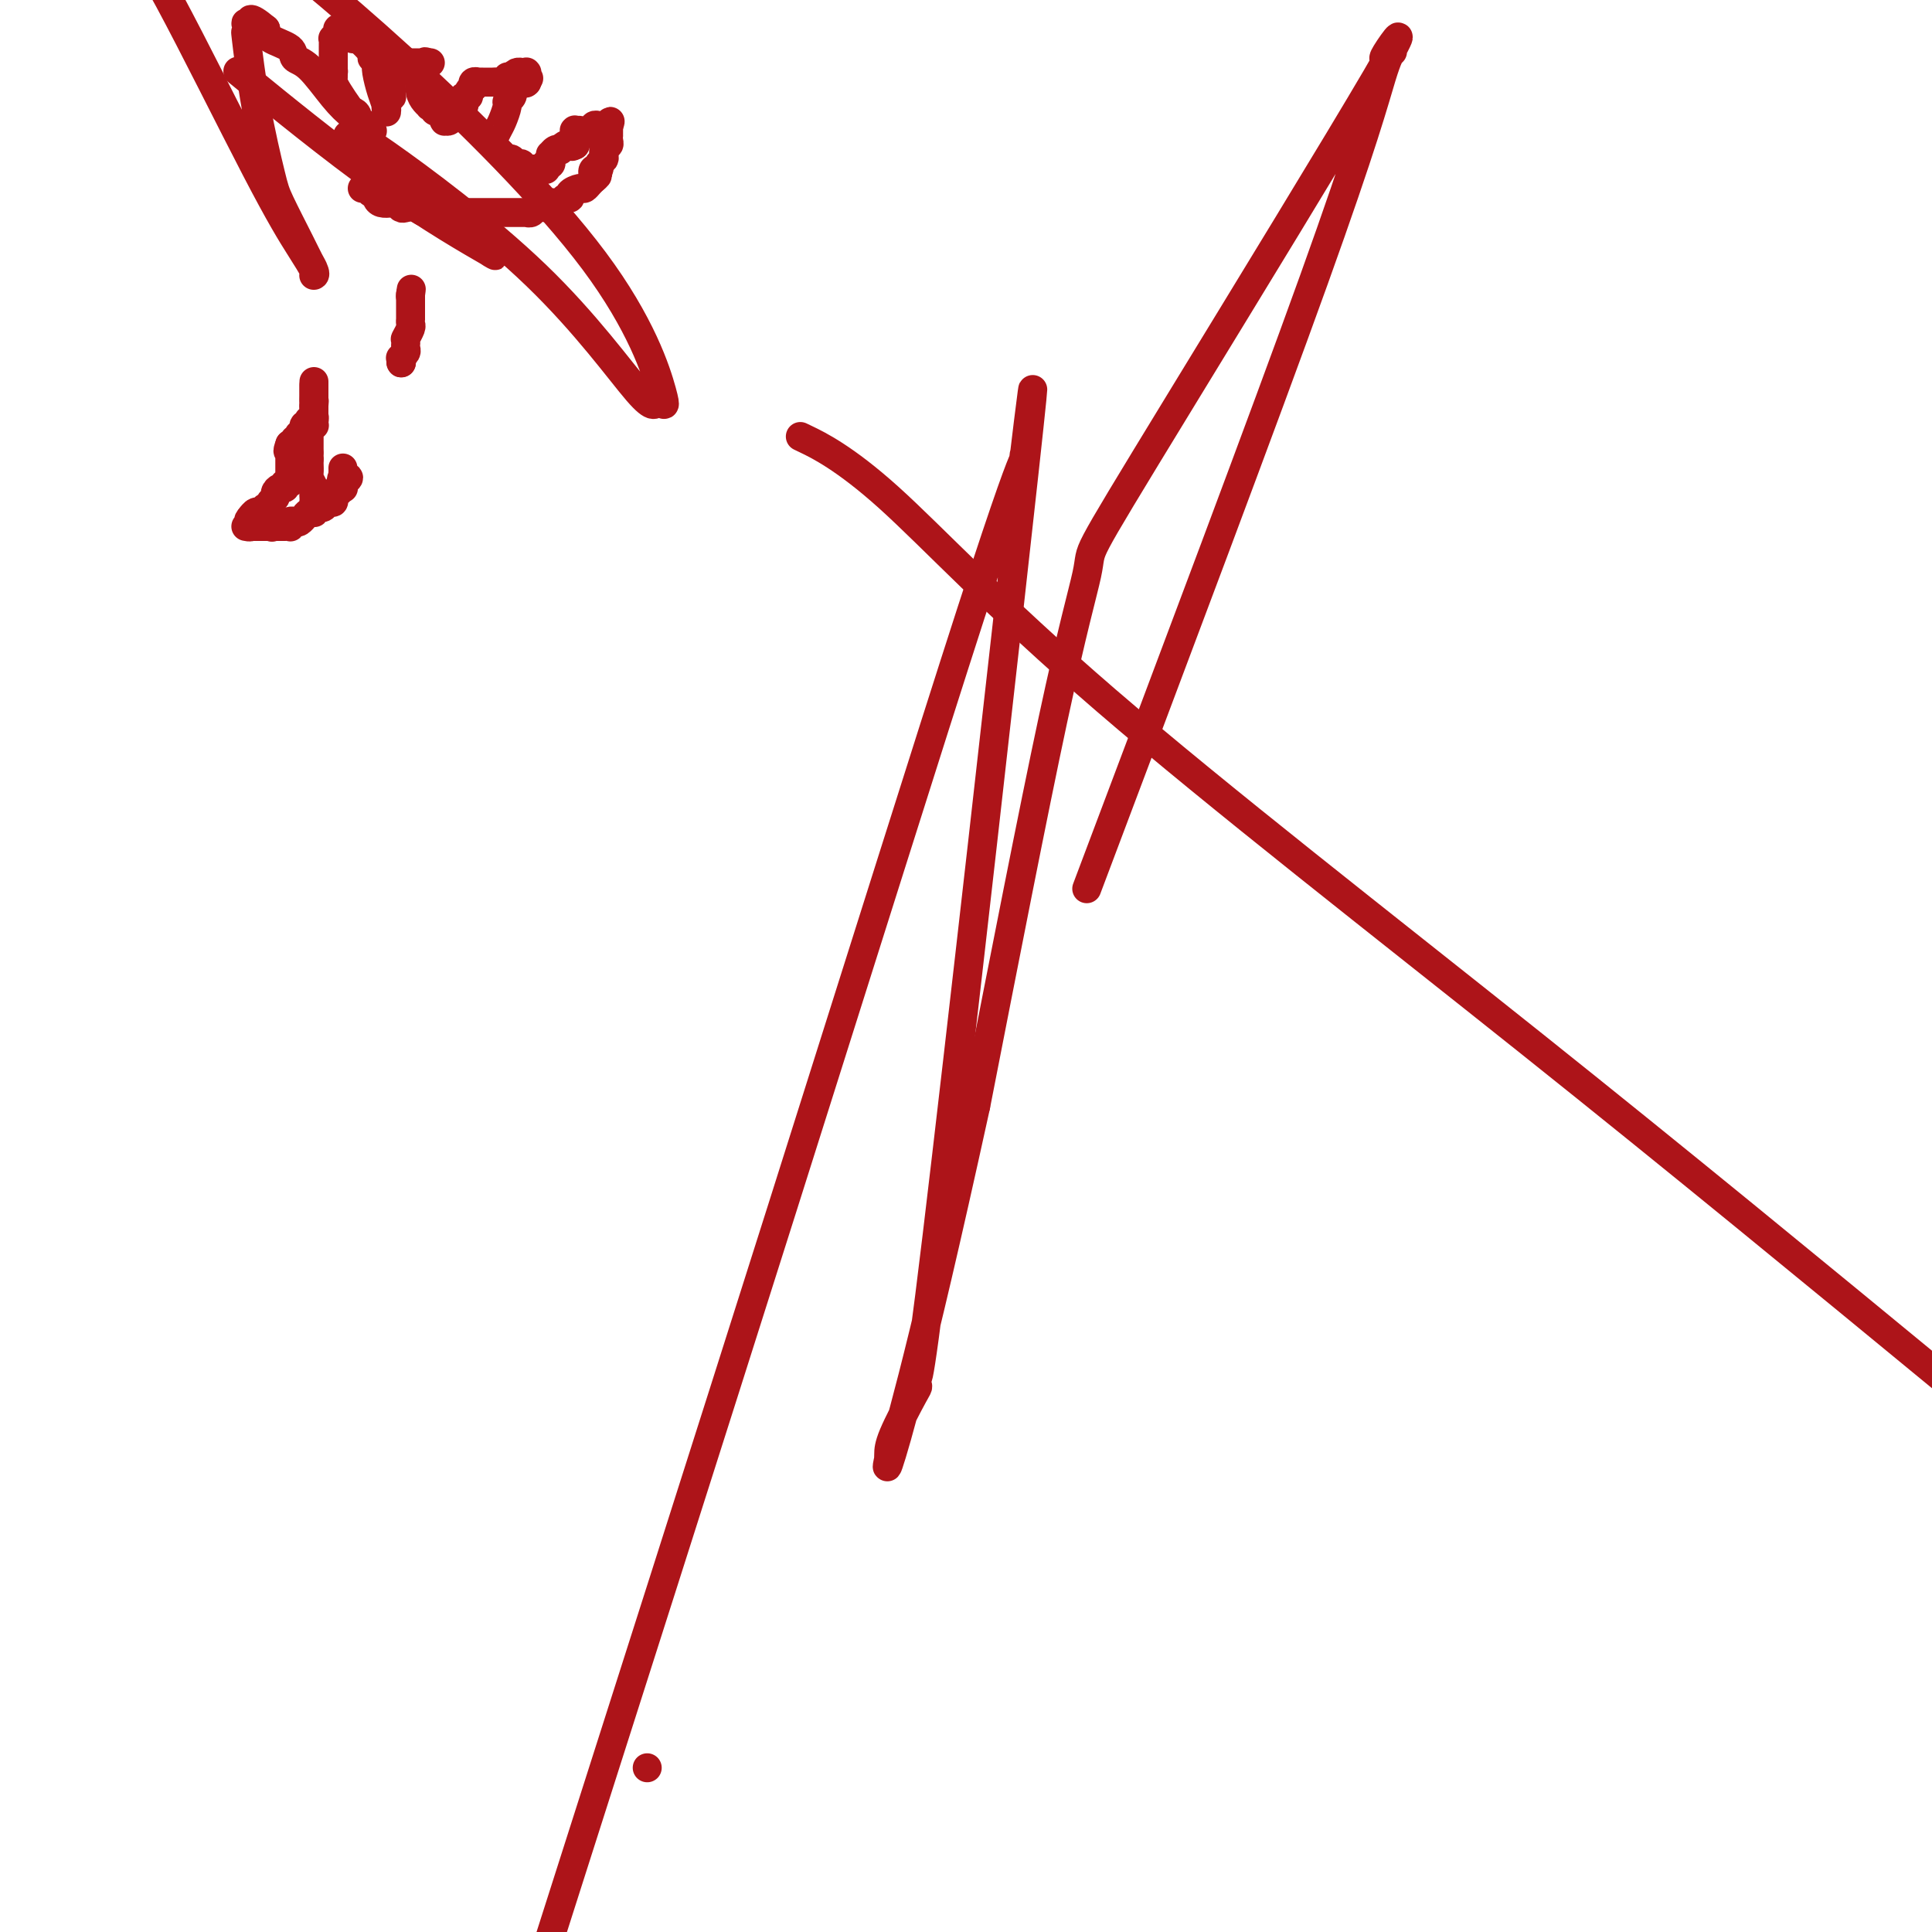 <svg viewBox='0 0 400 400' version='1.1' xmlns='http://www.w3.org/2000/svg' xmlns:xlink='http://www.w3.org/1999/xlink'><g fill='none' stroke='#AD1419' stroke-width='6' stroke-linecap='round' stroke-linejoin='round'><path d='M65,104c0.000,0.000 0.100,0.100 0.1,0.1'/><path d='M65.1,104.1c-0.008,-0.248 -0.079,-0.917 -0.1,-1.1c-0.021,-0.183 0.009,0.121 0,0c-0.009,-0.121 -0.055,-0.667 0,-1c0.055,-0.333 0.211,-0.454 0,-1c-0.211,-0.546 -0.789,-1.518 -1,-2c-0.211,-0.482 -0.057,-0.473 0,-1c0.057,-0.527 0.015,-1.591 0,-2c-0.015,-0.409 -0.004,-0.162 0,0c0.004,0.162 0.001,0.239 0,0c-0.001,-0.239 -0.000,-0.795 0,-1c0.000,-0.205 0.000,-0.059 0,0c-0.000,0.059 -0.000,0.029 0,0'/><path d='M64,95c-0.170,-1.586 -0.046,-1.002 0,-1c0.046,0.002 0.012,-0.578 0,-1c-0.012,-0.422 -0.003,-0.687 0,-1c0.003,-0.313 0.001,-0.672 0,-1c-0.001,-0.328 0.000,-0.623 0,-1c-0.000,-0.377 -0.001,-0.837 0,-1c0.001,-0.163 0.004,-0.030 0,0c-0.004,0.030 -0.015,-0.044 0,0c0.015,0.044 0.057,0.204 0,0c-0.057,-0.204 -0.211,-0.773 0,-1c0.211,-0.227 0.789,-0.112 1,0c0.211,0.112 0.057,0.222 0,0c-0.057,-0.222 -0.015,-0.776 0,-1c0.015,-0.224 0.004,-0.116 0,0c-0.004,0.116 -0.001,0.241 0,0c0.001,-0.241 0.000,-0.849 0,-1c-0.000,-0.151 -0.000,0.157 0,0c0.000,-0.157 0.000,-0.777 0,-1c-0.000,-0.223 -0.000,-0.050 0,0c0.000,0.050 0.000,-0.025 0,0c-0.000,0.025 -0.000,0.150 0,0c0.000,-0.150 0.000,-0.575 0,-1'/><path d='M65,84c0.155,-1.885 0.041,-1.097 0,-1c-0.041,0.097 -0.011,-0.496 0,-1c0.011,-0.504 0.003,-0.918 0,-1c-0.003,-0.082 -0.001,0.170 0,0c0.001,-0.170 0.000,-0.761 0,-1c-0.000,-0.239 -0.000,-0.126 0,0c0.000,0.126 0.000,0.265 0,0c-0.000,-0.265 -0.000,-0.933 0,-1c0.000,-0.067 0.000,0.466 0,1'/><path d='M65,80c0.000,-0.603 0.000,-0.110 0,0c-0.000,0.110 -0.000,-0.164 0,0c0.000,0.164 0.000,0.766 0,1c-0.000,0.234 -0.000,0.101 0,0c0.000,-0.101 0.000,-0.172 0,0c-0.000,0.172 -0.000,0.585 0,1c0.000,0.415 0.000,0.833 0,1c-0.000,0.167 -0.000,0.082 0,0c0.000,-0.082 0.000,-0.162 0,0c-0.000,0.162 -0.000,0.564 0,1c0.000,0.436 0.001,0.905 0,1c-0.001,0.095 -0.004,-0.185 0,0c0.004,0.185 0.015,0.834 0,1c-0.015,0.166 -0.057,-0.153 0,0c0.057,0.153 0.212,0.777 0,1c-0.212,0.223 -0.793,0.045 -1,0c-0.207,-0.045 -0.041,0.044 0,0c0.041,-0.044 -0.042,-0.222 0,0c0.042,0.222 0.208,0.843 0,1c-0.208,0.157 -0.792,-0.150 -1,0c-0.208,0.150 -0.042,0.757 0,1c0.042,0.243 -0.040,0.122 0,0c0.040,-0.122 0.203,-0.244 0,0c-0.203,0.244 -0.773,0.854 -1,1c-0.227,0.146 -0.112,-0.171 0,0c0.112,0.171 0.223,0.830 0,1c-0.223,0.170 -0.778,-0.151 -1,0c-0.222,0.151 -0.111,0.772 0,1c0.111,0.228 0.222,0.061 0,0c-0.222,-0.061 -0.778,-0.018 -1,0c-0.222,0.018 -0.111,0.009 0,0'/><path d='M60,92c-0.774,2.100 -0.207,1.351 0,1c0.207,-0.351 0.056,-0.304 0,0c-0.056,0.304 -0.015,0.866 0,1c0.015,0.134 0.004,-0.161 0,0c-0.004,0.161 -0.001,0.779 0,1c0.001,0.221 0.000,0.045 0,0c-0.000,-0.045 -0.000,0.041 0,0c0.000,-0.041 0.000,-0.208 0,0c-0.000,0.208 -0.000,0.791 0,1c0.000,0.209 -0.000,0.042 0,0c0.000,-0.042 0.000,0.040 0,0c-0.000,-0.040 -0.000,-0.203 0,0c0.000,0.203 0.000,0.772 0,1c-0.000,0.228 -0.000,0.116 0,0c0.000,-0.116 0.001,-0.237 0,0c-0.001,0.237 -0.004,0.833 0,1c0.004,0.167 0.016,-0.095 0,0c-0.016,0.095 -0.060,0.546 0,1c0.060,0.454 0.222,0.909 0,1c-0.222,0.091 -0.829,-0.183 -1,0c-0.171,0.183 0.094,0.822 0,1c-0.094,0.178 -0.546,-0.106 -1,0c-0.454,0.106 -0.909,0.602 -1,1c-0.091,0.398 0.183,0.699 0,1c-0.183,0.301 -0.822,0.601 -1,1c-0.178,0.399 0.106,0.895 0,1c-0.106,0.105 -0.603,-0.182 -1,0c-0.397,0.182 -0.694,0.832 -1,1c-0.306,0.168 -0.621,-0.147 -1,0c-0.379,0.147 -0.823,0.756 -1,1c-0.177,0.244 -0.089,0.122 0,0'/><path d='M52,107c-1.084,1.150 -0.294,1.026 0,1c0.294,-0.026 0.093,0.046 0,0c-0.093,-0.046 -0.077,-0.208 0,0c0.077,0.208 0.217,0.788 0,1c-0.217,0.212 -0.790,0.057 -1,0c-0.210,-0.057 -0.056,-0.015 0,0c0.056,0.015 0.015,0.004 0,0c-0.015,-0.004 -0.005,-0.001 0,0c0.005,0.001 0.005,0.000 0,0c-0.005,-0.000 -0.015,-0.000 0,0c0.015,0.000 0.057,0.000 0,0c-0.057,-0.000 -0.211,-0.000 0,0c0.211,0.000 0.788,0.000 1,0c0.212,-0.000 0.061,-0.000 0,0c-0.061,0.000 -0.031,0.000 0,0c0.031,-0.000 0.065,-0.000 0,0c-0.065,0.000 -0.227,0.000 0,0c0.227,-0.000 0.844,-0.000 1,0c0.156,0.000 -0.150,0.000 0,0c0.150,-0.000 0.757,-0.000 1,0c0.243,0.000 0.121,0.000 0,0c-0.121,-0.000 -0.243,-0.000 0,0c0.243,0.000 0.850,0.000 1,0c0.150,-0.000 -0.156,-0.000 0,0c0.156,0.000 0.774,0.000 1,0c0.226,-0.000 0.061,-0.000 0,0c-0.061,0.000 -0.017,0.000 0,0c0.017,0.000 0.009,0.000 0,0'/><path d='M56,109c0.615,0.309 0.151,0.083 0,0c-0.151,-0.083 0.011,-0.022 0,0c-0.011,0.022 -0.197,0.006 0,0c0.197,-0.006 0.775,-0.002 1,0c0.225,0.002 0.098,0.001 0,0c-0.098,-0.001 -0.166,-0.000 0,0c0.166,0.000 0.567,0.001 1,0c0.433,-0.001 0.900,-0.004 1,0c0.100,0.004 -0.166,0.015 0,0c0.166,-0.015 0.765,-0.055 1,0c0.235,0.055 0.105,0.207 0,0c-0.105,-0.207 -0.187,-0.772 0,-1c0.187,-0.228 0.641,-0.117 1,0c0.359,0.117 0.622,0.241 1,0c0.378,-0.241 0.872,-0.848 1,-1c0.128,-0.152 -0.110,0.152 0,0c0.110,-0.152 0.568,-0.759 1,-1c0.432,-0.241 0.837,-0.116 1,0c0.163,0.116 0.085,0.223 0,0c-0.085,-0.223 -0.177,-0.777 0,-1c0.177,-0.223 0.622,-0.115 1,0c0.378,0.115 0.689,0.237 1,0c0.311,-0.237 0.623,-0.833 1,-1c0.377,-0.167 0.818,0.095 1,0c0.182,-0.095 0.105,-0.548 0,-1c-0.105,-0.452 -0.238,-0.905 0,-1c0.238,-0.095 0.848,0.168 1,0c0.152,-0.168 -0.155,-0.767 0,-1c0.155,-0.233 0.773,-0.101 1,0c0.227,0.101 0.065,0.172 0,0c-0.065,-0.172 -0.032,-0.586 0,-1'/><path d='M71,100c2.321,-1.636 0.622,-1.227 0,-1c-0.622,0.227 -0.167,0.271 0,0c0.167,-0.271 0.045,-0.857 0,-1c-0.045,-0.143 -0.012,0.158 0,0c0.012,-0.158 0.003,-0.774 0,-1c-0.003,-0.226 -0.001,-0.061 0,0c0.001,0.061 0.000,0.017 0,0c-0.000,-0.017 -0.000,-0.009 0,0'/><path d='M83,75c0.000,0.000 0.100,0.100 0.1,0.1'/><path d='M83.1,75.1c-0.006,0.053 -0.071,0.134 -0.1,-0.1c-0.029,-0.234 -0.022,-0.783 0,-1c0.022,-0.217 0.058,-0.101 0,0c-0.058,0.101 -0.212,0.186 0,0c0.212,-0.186 0.789,-0.642 1,-1c0.211,-0.358 0.057,-0.618 0,-1c-0.057,-0.382 -0.016,-0.885 0,-1c0.016,-0.115 0.008,0.159 0,0c-0.008,-0.159 -0.016,-0.749 0,-1c0.016,-0.251 0.057,-0.162 0,0c-0.057,0.162 -0.211,0.398 0,0c0.211,-0.398 0.789,-1.431 1,-2c0.211,-0.569 0.057,-0.675 0,-1c-0.057,-0.325 -0.015,-0.871 0,-1c0.015,-0.129 0.004,0.158 0,0c-0.004,-0.158 -0.001,-0.759 0,-1c0.001,-0.241 0.000,-0.120 0,0c-0.000,0.120 -0.000,0.238 0,0c0.000,-0.238 0.000,-0.833 0,-1c-0.000,-0.167 -0.000,0.095 0,0c0.000,-0.095 0.000,-0.547 0,-1c-0.000,-0.453 -0.000,-0.906 0,-1c0.000,-0.094 0.000,0.171 0,0c-0.000,-0.171 -0.000,-0.778 0,-1c0.000,-0.222 0.000,-0.060 0,0c-0.000,0.060 -0.000,0.016 0,0c0.000,-0.016 0.000,-0.005 0,0c-0.000,0.005 -0.000,0.002 0,0'/><path d='M85,61c0.294,-2.182 0.079,-0.587 0,0c-0.079,0.587 -0.023,0.168 0,0c0.023,-0.168 0.011,-0.084 0,0'/><path d='M75,39c0.445,0.032 0.889,0.064 1,0c0.111,-0.064 -0.112,-0.224 0,0c0.112,0.224 0.559,0.831 1,1c0.441,0.169 0.878,-0.099 1,0c0.122,0.099 -0.069,0.566 0,1c0.069,0.434 0.399,0.834 1,1c0.601,0.166 1.474,0.096 2,0c0.526,-0.096 0.707,-0.218 1,0c0.293,0.218 0.698,0.776 1,1c0.302,0.224 0.500,0.112 1,0c0.500,-0.112 1.301,-0.226 2,0c0.699,0.226 1.297,0.793 2,1c0.703,0.207 1.512,0.056 2,0c0.488,-0.056 0.657,-0.015 1,0c0.343,0.015 0.862,0.004 1,0c0.138,-0.004 -0.103,-0.001 0,0c0.103,0.001 0.552,0.001 1,0'/><path d='M93,44c2.735,0.774 0.574,0.207 0,0c-0.574,-0.207 0.439,-0.056 1,0c0.561,0.056 0.671,0.015 1,0c0.329,-0.015 0.876,-0.004 1,0c0.124,0.004 -0.174,0.001 0,0c0.174,-0.001 0.820,-0.000 1,0c0.180,0.000 -0.106,0.000 0,0c0.106,-0.000 0.605,-0.000 1,0c0.395,0.000 0.687,0.000 1,0c0.313,-0.000 0.646,-0.000 1,0c0.354,0.000 0.729,0.000 1,0c0.271,-0.000 0.440,-0.000 1,0c0.560,0.000 1.513,0.000 2,0c0.487,-0.000 0.508,-0.000 1,0c0.492,0.000 1.456,0.001 2,0c0.544,-0.001 0.670,-0.004 1,0c0.330,0.004 0.865,0.015 1,0c0.135,-0.015 -0.131,-0.055 0,0c0.131,0.055 0.660,0.207 1,0c0.340,-0.207 0.490,-0.772 1,-1c0.510,-0.228 1.379,-0.118 2,0c0.621,0.118 0.994,0.242 1,0c0.006,-0.242 -0.354,-0.852 0,-1c0.354,-0.148 1.422,0.167 2,0c0.578,-0.167 0.666,-0.814 1,-1c0.334,-0.186 0.916,0.091 1,0c0.084,-0.091 -0.328,-0.549 0,-1c0.328,-0.451 1.397,-0.894 2,-1c0.603,-0.106 0.739,0.125 1,0c0.261,-0.125 0.646,-0.607 1,-1c0.354,-0.393 0.677,-0.696 1,-1'/><path d='M123,37c1.410,-1.091 0.434,-0.817 0,-1c-0.434,-0.183 -0.327,-0.823 0,-1c0.327,-0.177 0.872,0.107 1,0c0.128,-0.107 -0.162,-0.607 0,-1c0.162,-0.393 0.774,-0.680 1,-1c0.226,-0.320 0.064,-0.674 0,-1c-0.064,-0.326 -0.031,-0.626 0,-1c0.031,-0.374 0.061,-0.822 0,-1c-0.061,-0.178 -0.212,-0.085 0,0c0.212,0.085 0.789,0.163 1,0c0.211,-0.163 0.057,-0.565 0,-1c-0.057,-0.435 -0.015,-0.901 0,-1c0.015,-0.099 0.004,0.171 0,0c-0.004,-0.171 -0.001,-0.782 0,-1c0.001,-0.218 0.000,-0.044 0,0c-0.000,0.044 -0.000,-0.041 0,0c0.000,0.041 0.000,0.207 0,0c-0.000,-0.207 -0.000,-0.788 0,-1c0.000,-0.212 0.000,-0.057 0,0c-0.000,0.057 -0.000,0.015 0,0c0.000,-0.015 0.000,-0.004 0,0c-0.000,0.004 -0.000,0.001 0,0c0.000,-0.001 0.000,-0.001 0,0'/><path d='M126,26c0.528,-1.702 0.348,-0.457 0,0c-0.348,0.457 -0.866,0.126 -1,0c-0.134,-0.126 0.114,-0.048 0,0c-0.114,0.048 -0.590,0.065 -1,0c-0.410,-0.065 -0.755,-0.214 -1,0c-0.245,0.214 -0.391,0.789 -1,1c-0.609,0.211 -1.680,0.056 -2,0c-0.320,-0.056 0.110,-0.015 0,0c-0.110,0.015 -0.762,0.003 -1,0c-0.238,-0.003 -0.064,0.003 0,0c0.064,-0.003 0.017,-0.016 0,0c-0.017,0.016 -0.005,0.061 0,0c0.005,-0.061 0.001,-0.226 0,0c-0.001,0.226 -0.000,0.844 0,1c0.000,0.156 0.000,-0.151 0,0c-0.000,0.151 -0.000,0.758 0,1c0.000,0.242 0.000,0.117 0,0c-0.000,-0.117 -0.000,-0.227 0,0c0.000,0.227 0.000,0.792 0,1c-0.000,0.208 -0.000,0.059 0,0c0.000,-0.059 0.000,-0.030 0,0'/><path d='M119,30c-1.084,0.619 -0.294,0.166 0,0c0.294,-0.166 0.093,-0.045 0,0c-0.093,0.045 -0.077,0.012 0,0c0.077,-0.012 0.214,-0.004 0,0c-0.214,0.004 -0.779,0.005 -1,0c-0.221,-0.005 -0.097,-0.015 0,0c0.097,0.015 0.167,0.056 0,0c-0.167,-0.056 -0.570,-0.207 -1,0c-0.430,0.207 -0.886,0.772 -1,1c-0.114,0.228 0.113,0.117 0,0c-0.113,-0.117 -0.566,-0.241 -1,0c-0.434,0.241 -0.849,0.848 -1,1c-0.151,0.152 -0.040,-0.152 0,0c0.040,0.152 0.007,0.759 0,1c-0.007,0.241 0.012,0.117 0,0c-0.012,-0.117 -0.056,-0.227 0,0c0.056,0.227 0.211,0.792 0,1c-0.211,0.208 -0.789,0.060 -1,0c-0.211,-0.060 -0.057,-0.030 0,0c0.057,0.030 0.015,0.061 0,0c-0.015,-0.061 -0.004,-0.212 0,0c0.004,0.212 0.001,0.789 0,1c-0.001,0.211 0.001,0.057 0,0c-0.001,-0.057 -0.003,-0.015 0,0c0.003,0.015 0.011,0.004 0,0c-0.011,-0.004 -0.041,-0.001 0,0c0.041,0.001 0.155,0.000 0,0c-0.155,-0.000 -0.577,-0.000 -1,0'/><path d='M112,35c-1.099,0.774 -0.347,0.207 0,0c0.347,-0.207 0.290,-0.056 0,0c-0.290,0.056 -0.814,0.015 -1,0c-0.186,-0.015 -0.036,-0.004 0,0c0.036,0.004 -0.042,0.001 0,0c0.042,-0.001 0.204,-0.000 0,0c-0.204,0.000 -0.773,0.000 -1,0c-0.227,-0.000 -0.114,-0.000 0,0c0.114,0.000 0.227,0.000 0,0c-0.227,-0.000 -0.793,-0.000 -1,0c-0.207,0.000 -0.055,0.000 0,0c0.055,-0.000 0.015,-0.000 0,0c-0.015,0.000 -0.003,0.000 0,0c0.003,-0.000 -0.003,-0.000 0,0c0.003,0.000 0.015,0.000 0,0c-0.015,-0.000 -0.057,-0.000 0,0c0.057,0.000 0.211,0.000 0,0c-0.211,-0.000 -0.789,-0.000 -1,0c-0.211,0.000 -0.057,0.000 0,0c0.057,-0.000 0.015,-0.000 0,0c-0.015,0.000 -0.004,0.000 0,0c0.004,-0.000 0.002,-0.000 0,0'/><path d='M108,35c-0.576,-0.222 -0.015,-0.778 0,-1c0.015,-0.222 -0.517,-0.111 -1,0c-0.483,0.111 -0.918,0.222 -1,0c-0.082,-0.222 0.189,-0.777 0,-1c-0.189,-0.223 -0.838,-0.115 -1,0c-0.162,0.115 0.163,0.237 0,0c-0.163,-0.237 -0.814,-0.834 -1,-1c-0.186,-0.166 0.094,0.099 0,0c-0.094,-0.099 -0.561,-0.563 -1,-1c-0.439,-0.437 -0.850,-0.848 -1,-1c-0.150,-0.152 -0.040,-0.045 0,0c0.040,0.045 0.010,0.028 0,0c-0.010,-0.028 0.000,-0.066 0,0c-0.000,0.066 -0.011,0.237 0,0c0.011,-0.237 0.046,-0.883 0,-1c-0.046,-0.117 -0.171,0.295 0,0c0.171,-0.295 0.638,-1.297 1,-2c0.362,-0.703 0.619,-1.106 1,-2c0.381,-0.894 0.886,-2.277 1,-3c0.114,-0.723 -0.163,-0.785 0,-1c0.163,-0.215 0.766,-0.583 1,-1c0.234,-0.417 0.100,-0.882 0,-1c-0.100,-0.118 -0.167,0.112 0,0c0.167,-0.112 0.566,-0.566 1,-1c0.434,-0.434 0.901,-0.848 1,-1c0.099,-0.152 -0.169,-0.041 0,0c0.169,0.041 0.776,0.011 1,0c0.224,-0.011 0.064,-0.003 0,0c-0.064,0.003 -0.032,0.002 0,0'/><path d='M109,17c0.928,-1.548 0.249,-0.419 0,0c-0.249,0.419 -0.067,0.127 0,0c0.067,-0.127 0.018,-0.090 0,0c-0.018,0.090 -0.005,0.234 0,0c0.005,-0.234 0.002,-0.847 0,-1c-0.002,-0.153 -0.004,0.155 0,0c0.004,-0.155 0.015,-0.774 0,-1c-0.015,-0.226 -0.056,-0.060 0,0c0.056,0.060 0.208,0.015 0,0c-0.208,-0.015 -0.777,-0.001 -1,0c-0.223,0.001 -0.101,-0.010 0,0c0.101,0.010 0.181,0.041 0,0c-0.181,-0.041 -0.623,-0.155 -1,0c-0.377,0.155 -0.688,0.577 -1,1'/><path d='M106,16c-0.687,-0.159 -0.905,-0.057 -1,0c-0.095,0.057 -0.067,0.068 0,0c0.067,-0.068 0.173,-0.214 0,0c-0.173,0.214 -0.624,0.789 -1,1c-0.376,0.211 -0.675,0.056 -1,0c-0.325,-0.056 -0.674,-0.015 -1,0c-0.326,0.015 -0.627,0.004 -1,0c-0.373,-0.004 -0.817,-0.001 -1,0c-0.183,0.001 -0.105,-0.001 0,0c0.105,0.001 0.238,0.004 0,0c-0.238,-0.004 -0.847,-0.016 -1,0c-0.153,0.016 0.151,0.060 0,0c-0.151,-0.060 -0.757,-0.222 -1,0c-0.243,0.222 -0.121,0.829 0,1c0.121,0.171 0.243,-0.094 0,0c-0.243,0.094 -0.850,0.546 -1,1c-0.150,0.454 0.157,0.910 0,1c-0.157,0.090 -0.778,-0.186 -1,0c-0.222,0.186 -0.046,0.834 0,1c0.046,0.166 -0.039,-0.152 0,0c0.039,0.152 0.203,0.773 0,1c-0.203,0.227 -0.772,0.061 -1,0c-0.228,-0.061 -0.114,-0.017 0,0c0.114,0.017 0.227,0.008 0,0c-0.227,-0.008 -0.796,-0.016 -1,0c-0.204,0.016 -0.044,0.056 0,0c0.044,-0.056 -0.026,-0.207 0,0c0.026,0.207 0.150,0.774 0,1c-0.150,0.226 -0.575,0.113 -1,0'/><path d='M93,23c-2.027,1.249 -0.596,0.871 0,1c0.596,0.129 0.356,0.766 0,1c-0.356,0.234 -0.827,0.064 -1,0c-0.173,-0.064 -0.047,-0.021 0,0c0.047,0.021 0.014,0.021 0,0c-0.014,-0.021 -0.008,-0.062 0,0c0.008,0.062 0.017,0.227 0,0c-0.017,-0.227 -0.061,-0.844 0,-1c0.061,-0.156 0.226,0.151 0,0c-0.226,-0.151 -0.844,-0.758 -1,-1c-0.156,-0.242 0.150,-0.117 0,0c-0.150,0.117 -0.758,0.228 -1,0c-0.242,-0.228 -0.120,-0.796 0,-1c0.120,-0.204 0.239,-0.046 0,0c-0.239,0.046 -0.834,-0.020 -1,0c-0.166,0.020 0.099,0.125 0,0c-0.099,-0.125 -0.563,-0.481 -1,-1c-0.437,-0.519 -0.849,-1.201 -1,-2c-0.151,-0.799 -0.041,-1.715 0,-2c0.041,-0.285 0.012,0.061 0,0c-0.012,-0.061 -0.006,-0.531 0,-1'/><path d='M87,16c-0.928,-1.022 -0.249,-0.078 0,0c0.249,0.078 0.067,-0.711 0,-1c-0.067,-0.289 -0.018,-0.078 0,0c0.018,0.078 0.005,0.022 0,0c-0.005,-0.022 -0.001,-0.010 0,0c0.001,0.010 0.001,0.017 0,0c-0.001,-0.017 -0.001,-0.057 0,0c0.001,0.057 0.004,0.213 0,0c-0.004,-0.213 -0.015,-0.793 0,-1c0.015,-0.207 0.056,-0.041 0,0c-0.056,0.041 -0.207,-0.041 0,0c0.207,0.041 0.774,0.207 1,0c0.226,-0.207 0.113,-0.788 0,-1c-0.113,-0.212 -0.226,-0.057 0,0c0.226,0.057 0.790,0.015 1,0c0.210,-0.015 0.067,-0.004 0,0c-0.067,0.004 -0.056,0.001 0,0c0.056,-0.001 0.159,-0.000 0,0c-0.159,0.000 -0.579,0.000 -1,0'/><path d='M88,13c0.138,-0.464 -0.016,-0.124 0,0c0.016,0.124 0.201,0.033 0,0c-0.201,-0.033 -0.790,-0.009 -1,0c-0.210,0.009 -0.043,0.002 0,0c0.043,-0.002 -0.040,-0.001 0,0c0.040,0.001 0.203,0.000 0,0c-0.203,-0.000 -0.771,-0.000 -1,0c-0.229,0.000 -0.118,0.000 0,0c0.118,-0.000 0.243,-0.001 0,0c-0.243,0.001 -0.853,0.004 -1,0c-0.147,-0.004 0.171,-0.015 0,0c-0.171,0.015 -0.831,0.057 -1,0c-0.169,-0.057 0.152,-0.211 0,0c-0.152,0.211 -0.776,0.789 -1,1c-0.224,0.211 -0.046,0.057 0,0c0.046,-0.057 -0.040,-0.015 0,0c0.040,0.015 0.207,0.003 0,0c-0.207,-0.003 -0.787,0.003 -1,0c-0.213,-0.003 -0.057,-0.015 0,0c0.057,0.015 0.016,0.056 0,0c-0.016,-0.056 -0.008,-0.208 0,0c0.008,0.208 0.016,0.777 0,1c-0.016,0.223 -0.056,0.101 0,0c0.056,-0.101 0.207,-0.181 0,0c-0.207,0.181 -0.774,0.623 -1,1c-0.226,0.377 -0.113,0.688 0,1'/><path d='M81,17c-1.083,0.635 -0.290,0.222 0,0c0.290,-0.222 0.078,-0.252 0,0c-0.078,0.252 -0.021,0.785 0,1c0.021,0.215 0.006,0.110 0,0c-0.006,-0.110 -0.001,-0.226 0,0c0.001,0.226 0.000,0.793 0,1c-0.000,0.207 -0.000,0.054 0,0c0.000,-0.054 -0.000,-0.011 0,0c0.000,0.011 0.001,-0.012 0,0c-0.001,0.012 -0.004,0.057 0,0c0.004,-0.057 0.015,-0.218 0,0c-0.015,0.218 -0.057,0.815 0,1c0.057,0.185 0.211,-0.041 0,0c-0.211,0.041 -0.789,0.351 -1,1c-0.211,0.649 -0.057,1.639 0,2c0.057,0.361 0.016,0.095 0,0c-0.016,-0.095 -0.007,-0.019 0,0c0.007,0.019 0.012,-0.019 0,0c-0.012,0.019 -0.042,0.093 0,0c0.042,-0.093 0.156,-0.355 0,-1c-0.156,-0.645 -0.580,-1.674 -1,-3c-0.420,-1.326 -0.834,-2.950 -1,-4c-0.166,-1.050 -0.083,-1.525 0,-2'/><path d='M78,13c-0.582,-1.764 -1.036,-1.174 -1,-1c0.036,0.174 0.560,-0.069 0,-1c-0.560,-0.931 -2.206,-2.551 -3,-3c-0.794,-0.449 -0.735,0.272 -1,0c-0.265,-0.272 -0.855,-1.537 -1,-2c-0.145,-0.463 0.153,-0.124 0,0c-0.153,0.124 -0.759,0.033 -1,0c-0.241,-0.033 -0.117,-0.009 0,0c0.117,0.009 0.228,0.001 0,0c-0.228,-0.001 -0.793,0.004 -1,0c-0.207,-0.004 -0.055,-0.016 0,0c0.055,0.016 0.015,0.061 0,0c-0.015,-0.061 -0.003,-0.227 0,0c0.003,0.227 -0.003,0.846 0,1c0.003,0.154 0.015,-0.156 0,0c-0.015,0.156 -0.057,0.777 0,1c0.057,0.223 0.211,0.048 0,0c-0.211,-0.048 -0.789,0.029 -1,0c-0.211,-0.029 -0.057,-0.166 0,0c0.057,0.166 0.015,0.636 0,1c-0.015,0.364 -0.004,0.623 0,1c0.004,0.377 0.001,0.870 0,1c-0.001,0.130 -0.000,-0.105 0,0c0.000,0.105 0.000,0.549 0,1c-0.000,0.451 -0.000,0.908 0,1c0.000,0.092 0.000,-0.182 0,0c-0.000,0.182 -0.000,0.818 0,1c0.000,0.182 0.000,-0.091 0,0c-0.000,0.091 -0.000,0.545 0,1'/><path d='M69,15c-0.463,1.406 -0.122,0.420 0,0c0.122,-0.420 0.025,-0.274 0,0c-0.025,0.274 0.020,0.675 0,1c-0.020,0.325 -0.107,0.572 0,1c0.107,0.428 0.406,1.036 1,2c0.594,0.964 1.482,2.283 2,3c0.518,0.717 0.665,0.834 1,1c0.335,0.166 0.859,0.383 1,1c0.141,0.617 -0.102,1.633 0,2c0.102,0.367 0.549,0.084 1,0c0.451,-0.084 0.905,0.030 1,0c0.095,-0.030 -0.170,-0.203 0,0c0.170,0.203 0.776,0.784 1,1c0.224,0.216 0.066,0.067 0,0c-0.066,-0.067 -0.039,-0.052 0,0c0.039,0.052 0.089,0.140 0,0c-0.089,-0.140 -0.319,-0.509 -1,-1c-0.681,-0.491 -1.815,-1.104 -3,-2c-1.185,-0.896 -2.423,-2.074 -4,-4c-1.577,-1.926 -3.494,-4.599 -5,-6c-1.506,-1.401 -2.599,-1.530 -3,-2c-0.401,-0.470 -0.108,-1.280 -1,-2c-0.892,-0.720 -2.969,-1.348 -4,-2c-1.031,-0.652 -1.015,-1.326 -1,-2'/><path d='M55,6c-3.944,-3.318 -3.305,-1.612 -3,-1c0.305,0.612 0.277,0.129 0,0c-0.277,-0.129 -0.801,0.096 -1,0c-0.199,-0.096 -0.071,-0.514 0,0c0.071,0.514 0.086,1.960 0,2c-0.086,0.040 -0.272,-1.325 0,1c0.272,2.325 1.004,8.342 2,14c0.996,5.658 2.257,10.959 3,14c0.743,3.041 0.970,3.824 2,6c1.030,2.176 2.865,5.746 4,8c1.135,2.254 1.572,3.193 2,4c0.428,0.807 0.849,1.484 1,2c0.151,0.516 0.034,0.873 0,1c-0.034,0.127 0.015,0.023 0,0c-0.015,-0.023 -0.095,0.033 0,0c0.095,-0.033 0.365,-0.155 0,-1c-0.365,-0.845 -1.366,-2.412 -3,-5c-1.634,-2.588 -3.901,-6.197 -9,-16c-5.099,-9.803 -13.028,-25.801 -18,-35c-4.972,-9.199 -6.986,-11.600 -9,-14'/><path d='M52,17c-2.388,-1.953 -4.776,-3.907 0,0c4.776,3.907 16.716,13.674 27,21c10.284,7.326 18.913,12.211 22,14c3.087,1.789 0.632,0.483 0,0c-0.632,-0.483 0.560,-0.141 1,0c0.440,0.141 0.130,0.082 0,0c-0.130,-0.082 -0.079,-0.186 0,0c0.079,0.186 0.186,0.663 0,0c-0.186,-0.663 -0.664,-2.465 -6,-7c-5.336,-4.535 -15.531,-11.803 -20,-15c-4.469,-3.197 -3.211,-2.325 -3,-2c0.211,0.325 -0.625,0.101 -1,0c-0.375,-0.101 -0.290,-0.080 0,0c0.290,0.080 0.784,0.220 1,0c0.216,-0.220 0.153,-0.801 7,4c6.847,4.801 20.604,14.982 31,25c10.396,10.018 17.432,19.871 21,24c3.568,4.129 3.668,2.532 4,2c0.332,-0.532 0.897,-0.001 1,0c0.103,0.001 -0.257,-0.530 0,0c0.257,0.530 1.131,2.122 0,-2c-1.131,-4.122 -4.266,-13.956 -14,-27c-9.734,-13.044 -26.067,-29.298 -40,-42c-13.933,-12.702 -25.467,-21.851 -37,-31'/><path d='M167,91c-1.126,-0.541 -2.252,-1.081 0,0c2.252,1.081 7.882,3.785 17,12c9.118,8.215 21.724,21.943 45,42c23.276,20.057 57.222,46.445 88,71c30.778,24.555 58.389,47.278 86,70'/><path d='M225,184c18.341,-48.651 36.683,-97.302 47,-126c10.317,-28.698 12.610,-37.444 14,-42c1.390,-4.556 1.879,-4.921 2,-5c0.121,-0.079 -0.125,0.128 0,0c0.125,-0.128 0.621,-0.591 0,0c-0.621,0.591 -2.359,2.237 -1,0c1.359,-2.237 5.814,-8.355 -2,5c-7.814,13.355 -27.898,46.184 -40,66c-12.102,19.816 -16.223,26.621 -18,30c-1.777,3.379 -1.209,3.333 -2,7c-0.791,3.667 -2.940,11.048 -7,30c-4.060,18.952 -10.030,49.476 -16,80'/><path d='M202,229c-6.509,29.675 -10.280,45.361 -13,56c-2.720,10.639 -4.389,16.230 -5,18c-0.611,1.770 -0.164,-0.283 0,-1c0.164,-0.717 0.044,-0.100 0,0c-0.044,0.100 -0.012,-0.318 0,-1c0.012,-0.682 0.003,-1.629 1,-4c0.997,-2.371 3.000,-6.165 4,-8c1.000,-1.835 0.997,-1.709 1,-2c0.003,-0.291 0.012,-0.999 0,-1c-0.012,-0.001 -0.047,0.703 0,-1c0.047,-1.703 0.174,-5.815 0,-3c-0.174,2.815 -0.650,12.558 4,-26c4.650,-38.558 14.426,-125.415 18,-158c3.574,-32.585 0.945,-10.898 0,-3c-0.945,7.898 -0.206,2.005 0,0c0.206,-2.005 -0.122,-0.123 0,0c0.122,0.123 0.692,-1.513 0,0c-0.692,1.513 -2.648,6.177 -11,32c-8.352,25.823 -23.101,72.807 -39,123c-15.899,50.193 -32.950,103.597 -50,157'/><path d='M134,366c0.000,0.000 0.000,0.000 0,0c0.000,0.000 0.000,0.000 0,0'/></g>
</svg>